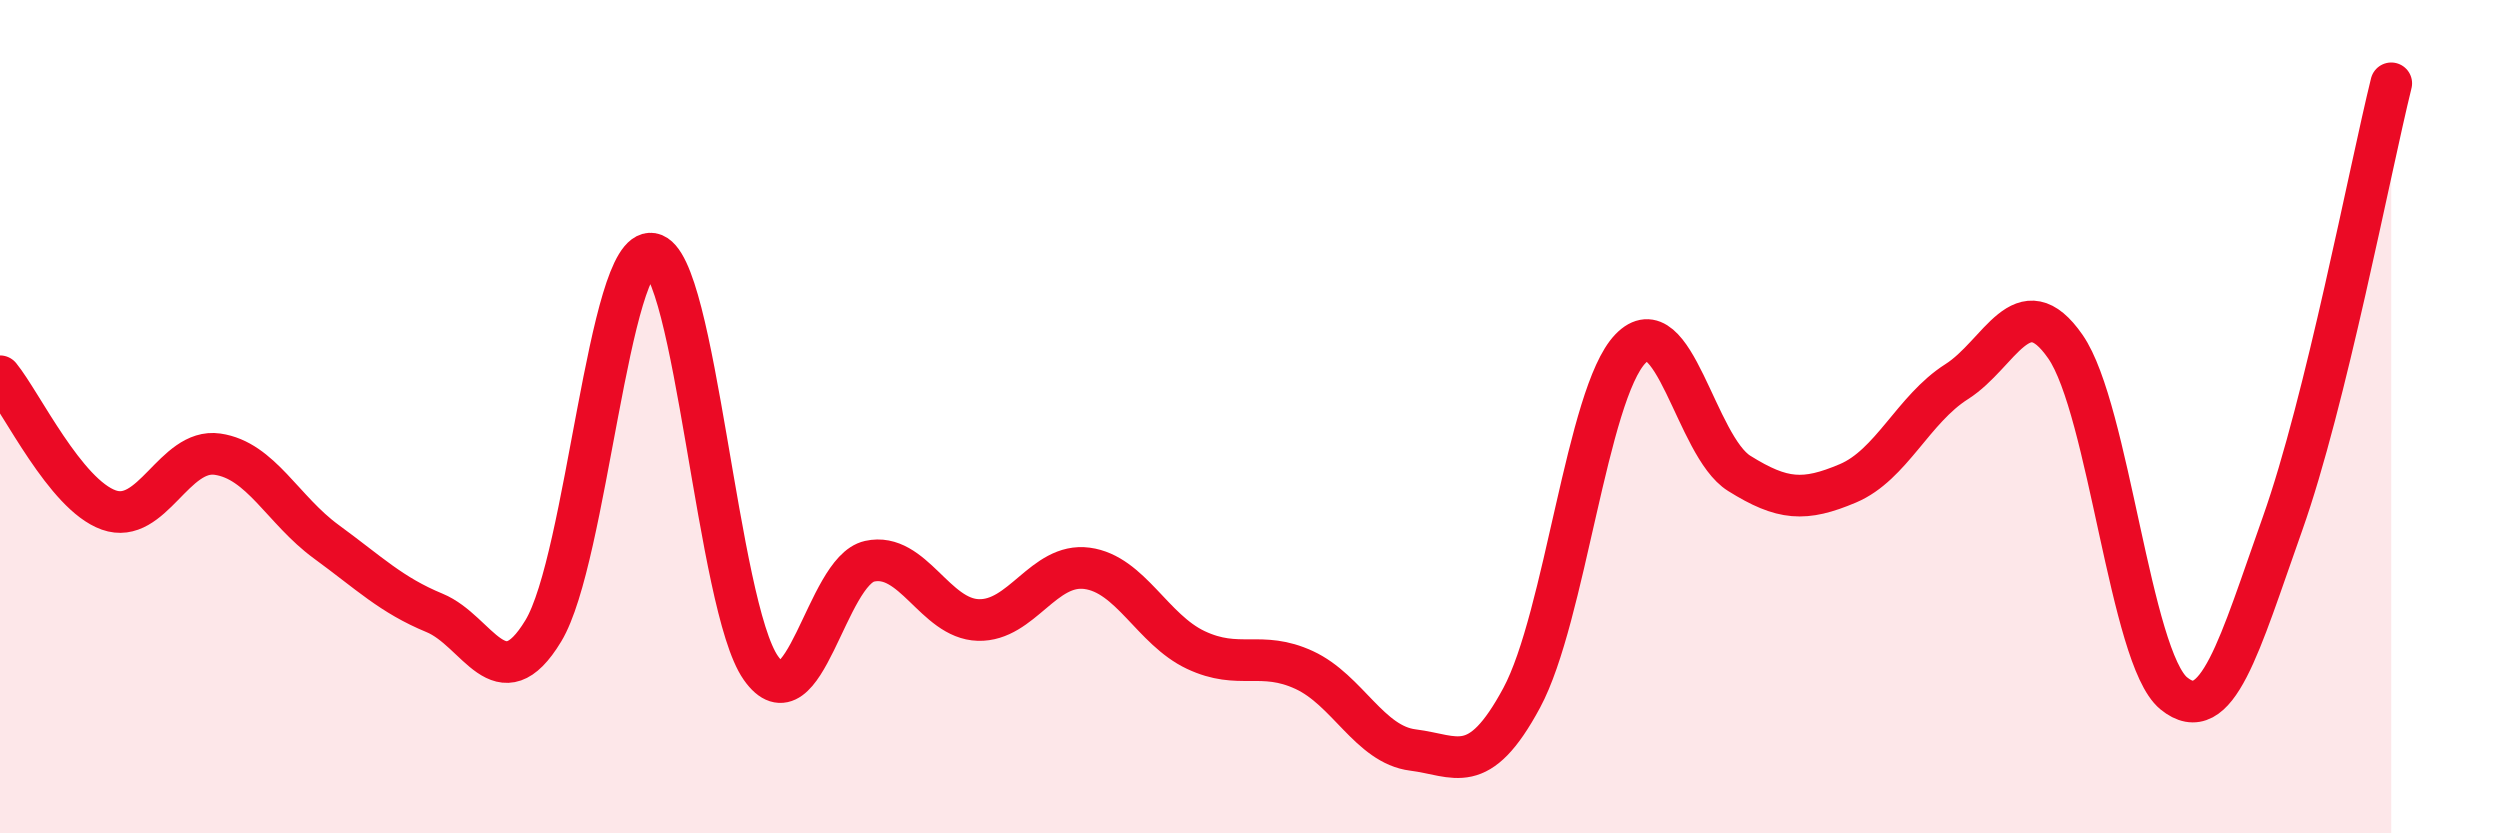 
    <svg width="60" height="20" viewBox="0 0 60 20" xmlns="http://www.w3.org/2000/svg">
      <path
        d="M 0,9.03 C 0.52,9.67 1.57,11.87 2.61,12.24 C 3.65,12.61 4.18,10.75 5.22,10.9 C 6.26,11.05 6.79,12.24 7.83,13 C 8.87,13.76 9.39,14.28 10.43,14.71 C 11.47,15.14 12,16.86 13.04,15.14 C 14.08,13.42 14.61,5.91 15.65,6.09 C 16.69,6.27 17.22,14.55 18.26,16.03 C 19.3,17.51 19.83,13.7 20.87,13.47 C 21.91,13.24 22.44,14.85 23.48,14.88 C 24.52,14.91 25.05,13.5 26.09,13.64 C 27.13,13.78 27.66,15.11 28.7,15.6 C 29.74,16.09 30.26,15.6 31.3,16.08 C 32.34,16.56 32.87,17.87 33.91,18 C 34.95,18.13 35.48,18.68 36.52,16.75 C 37.56,14.82 38.09,9.45 39.13,8.37 C 40.17,7.29 40.7,10.71 41.74,11.36 C 42.78,12.01 43.31,12.04 44.35,11.6 C 45.39,11.16 45.92,9.82 46.96,9.16 C 48,8.5 48.53,6.82 49.57,8.32 C 50.61,9.82 51.13,15.79 52.17,16.64 C 53.21,17.49 53.74,15.5 54.78,12.57 C 55.82,9.64 56.87,4.11 57.39,2L57.39 20L0 20Z"
        fill="#EB0A25"
        opacity="0.1"
        stroke-linecap="round"
        stroke-linejoin="round"
      />
      <path
        d="M 0,9.03 C 0.52,9.67 1.57,11.87 2.61,12.24 C 3.65,12.61 4.18,10.75 5.22,10.9 C 6.26,11.05 6.79,12.24 7.83,13 C 8.87,13.76 9.39,14.28 10.43,14.71 C 11.47,15.14 12,16.86 13.04,15.14 C 14.08,13.42 14.61,5.91 15.65,6.09 C 16.69,6.27 17.22,14.55 18.26,16.03 C 19.3,17.51 19.83,13.7 20.87,13.47 C 21.91,13.24 22.44,14.85 23.48,14.88 C 24.52,14.91 25.05,13.5 26.09,13.64 C 27.13,13.78 27.66,15.11 28.7,15.6 C 29.74,16.09 30.26,15.6 31.3,16.08 C 32.34,16.56 32.87,17.87 33.91,18 C 34.95,18.13 35.48,18.68 36.52,16.75 C 37.56,14.82 38.09,9.45 39.13,8.37 C 40.17,7.29 40.7,10.71 41.74,11.36 C 42.78,12.01 43.31,12.04 44.35,11.6 C 45.39,11.16 45.92,9.82 46.96,9.16 C 48,8.5 48.53,6.82 49.57,8.32 C 50.61,9.82 51.13,15.79 52.17,16.64 C 53.21,17.49 53.74,15.5 54.78,12.57 C 55.82,9.64 56.87,4.11 57.39,2"
        stroke="#EB0A25"
        stroke-width="1"
        fill="none"
        stroke-linecap="round"
        stroke-linejoin="round"
      />
    </svg>
  